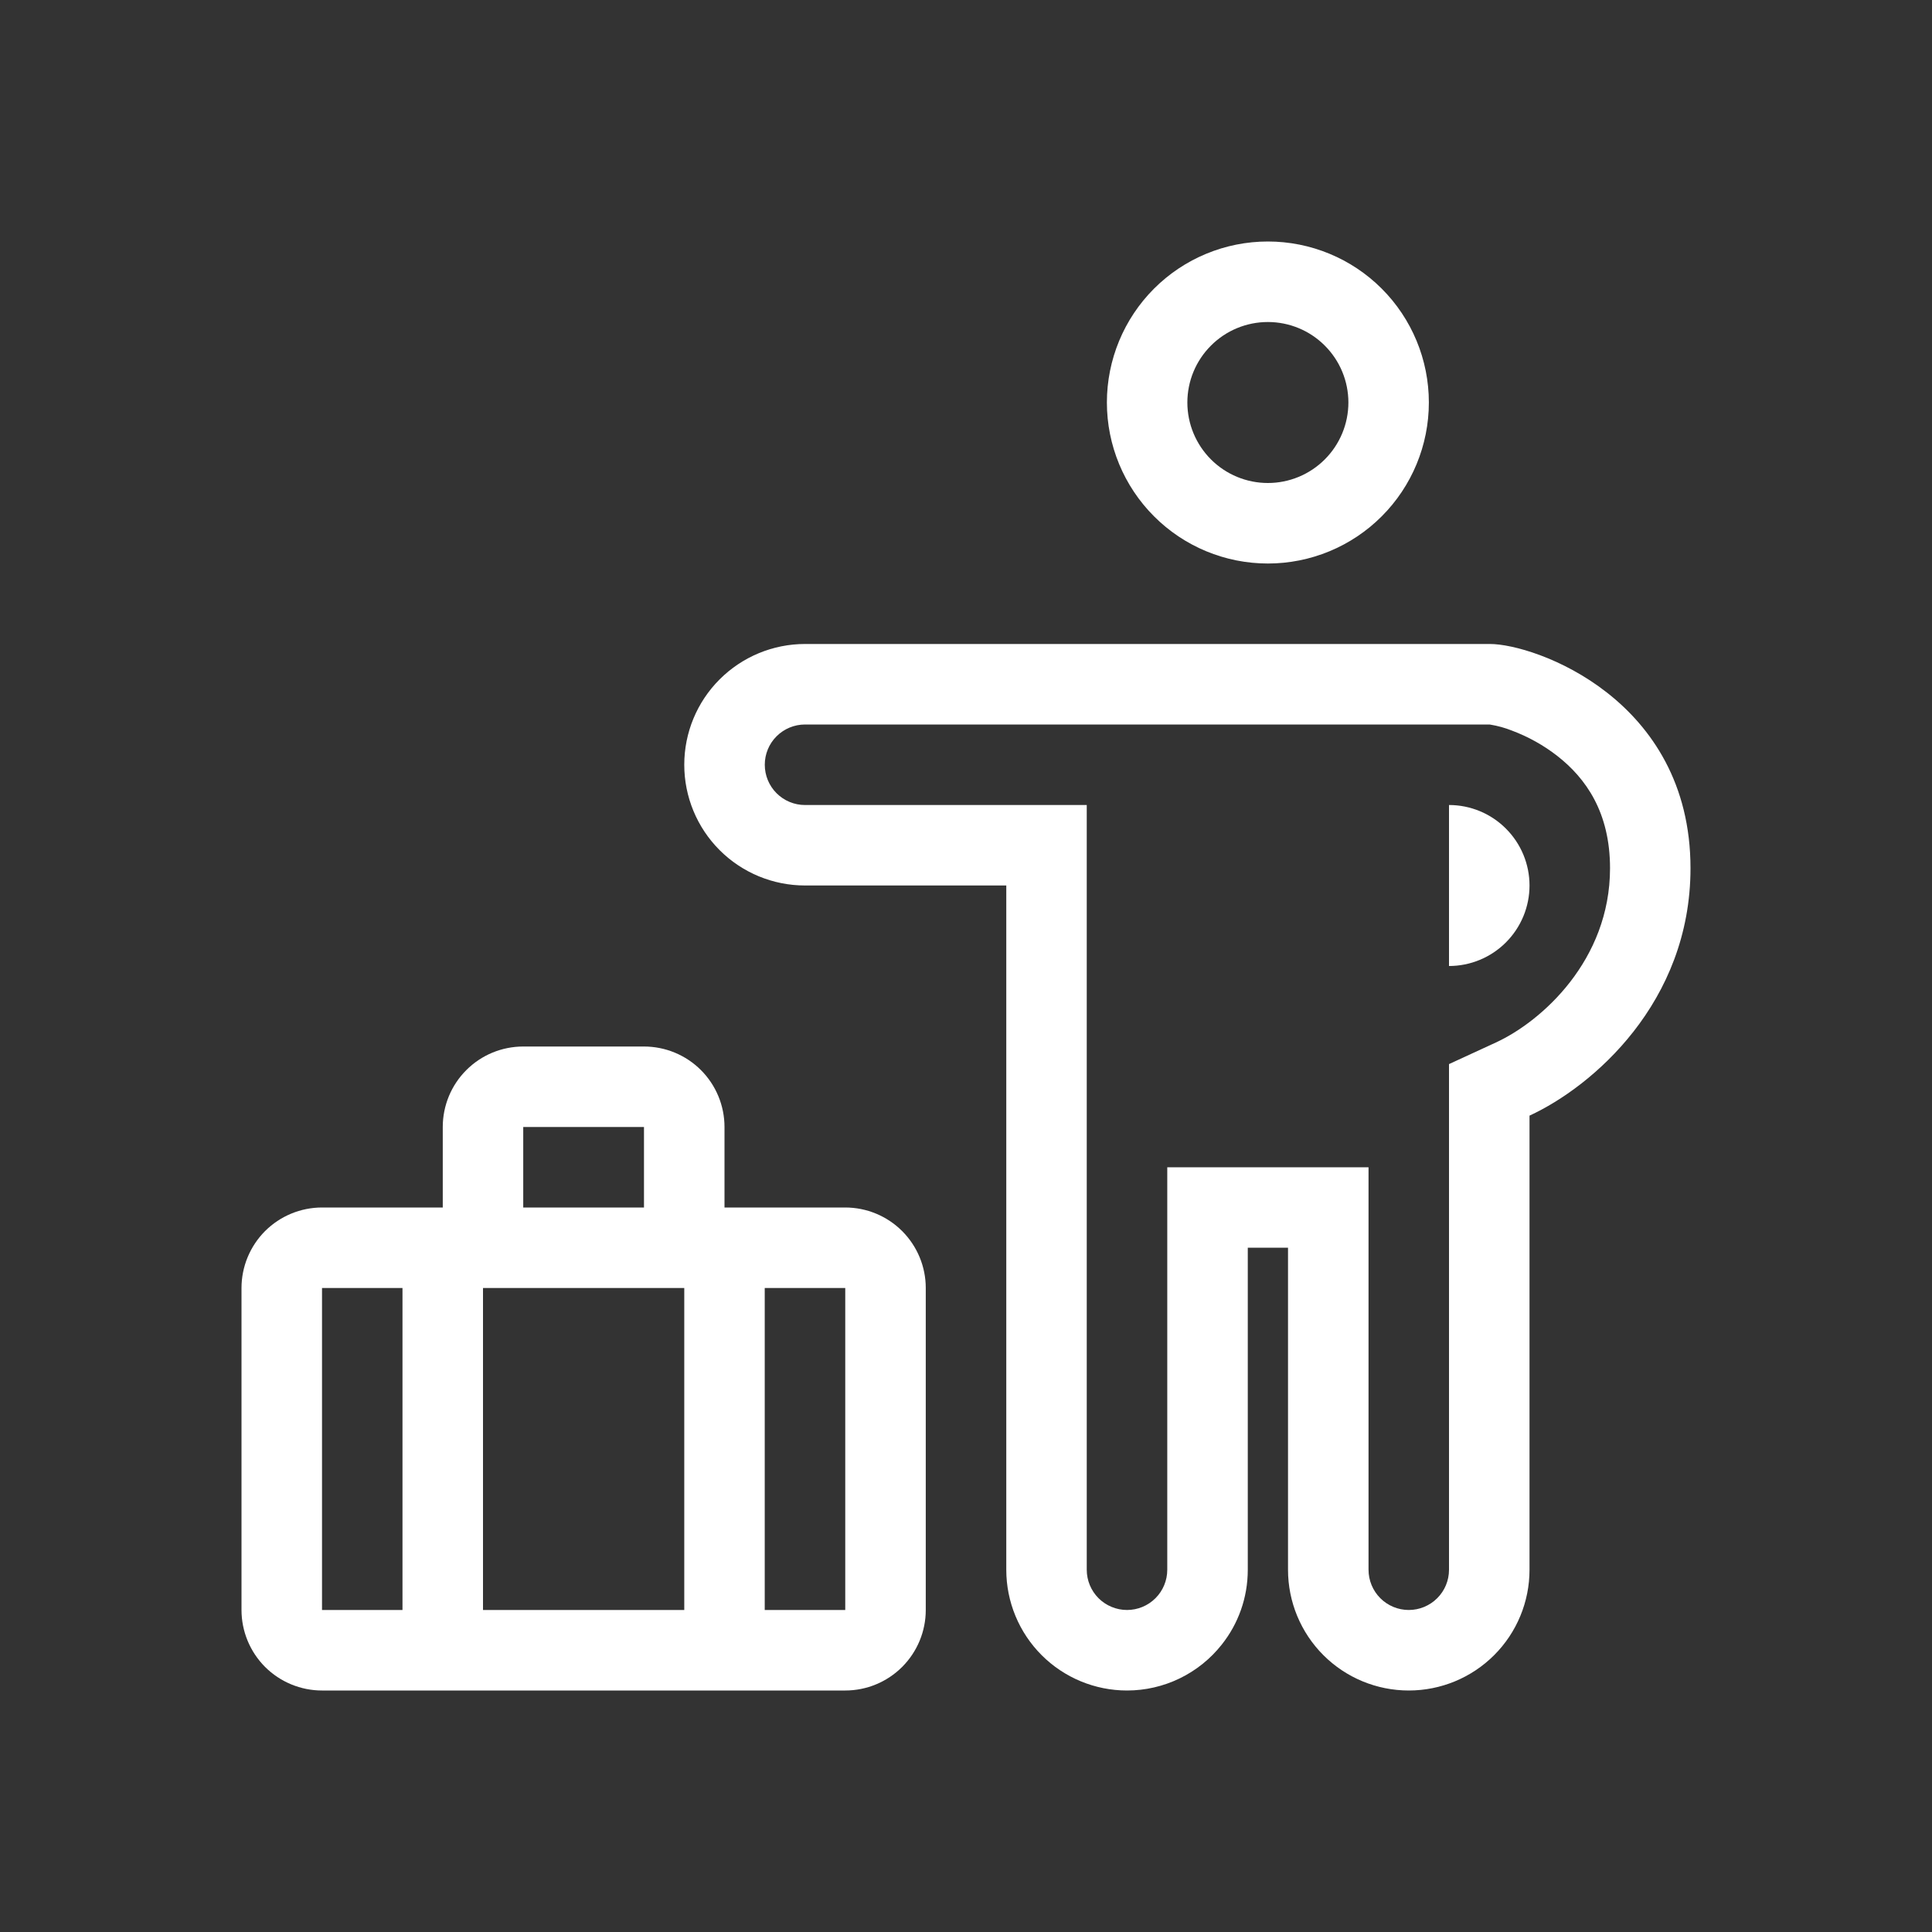 <svg xmlns="http://www.w3.org/2000/svg" fill="none" viewBox="0 0 40 40" height="40" width="40">
<rect x="0" y="0" width="40" height="40" fill="#333333" stroke="none"/>
<path fill="white" d="M29.583 8.333C29.583 9.217 29.232 10.065 28.607 10.69C27.982 11.316 27.134 11.667 26.25 11.667C25.366 11.667 24.518 11.316 23.893 10.69C23.268 10.065 22.917 9.217 22.917 8.333C22.917 7.449 23.268 6.601 23.893 5.976C24.518 5.351 25.366 5 26.25 5C27.134 5 27.982 5.351 28.607 5.976C29.232 6.601 29.583 7.449 29.583 8.333ZM27.917 8.333C27.917 8.775 27.741 9.199 27.428 9.512C27.116 9.824 26.692 10 26.25 10C25.808 10 25.384 9.824 25.072 9.512C24.759 9.199 24.583 8.775 24.583 8.333C24.583 7.891 24.759 7.467 25.072 7.155C25.384 6.842 25.808 6.667 26.25 6.667C26.692 6.667 27.116 6.842 27.428 7.155C27.741 7.467 27.917 7.891 27.917 8.333ZM9.167 23.333C9.167 22.891 9.342 22.467 9.655 22.155C9.967 21.842 10.391 21.667 10.833 21.667H13.333C13.775 21.667 14.199 21.842 14.512 22.155C14.824 22.467 15 22.891 15 23.333V25H17.5C17.942 25 18.366 25.176 18.678 25.488C18.991 25.801 19.167 26.225 19.167 26.667V33.333C19.167 33.775 18.991 34.199 18.678 34.512C18.366 34.824 17.942 35 17.5 35H6.667C6.225 35 5.801 34.824 5.488 34.512C5.176 34.199 5 33.775 5 33.333V26.667C5 26.225 5.176 25.801 5.488 25.488C5.801 25.176 6.225 25 6.667 25H9.167V23.333ZM6.667 33.333V26.667H8.333V33.333H6.667ZM13.333 23.333V25H10.833V23.333H13.333ZM14.167 26.667H10V33.333H14.167V26.667ZM15.833 26.667V33.333H17.5V26.667H15.833Z" clip-rule="evenodd" fill-rule="evenodd"></path>
<path fill="white" d="M31.667 18.333C31.667 17.891 31.491 17.467 31.178 17.155C30.866 16.842 30.442 16.667 30 16.667V20C30.442 20 30.866 19.824 31.178 19.512C31.491 19.199 31.667 18.775 31.667 18.333Z"></path>
<path fill="white" d="M23.334 35C22.671 35 22.035 34.737 21.566 34.268C21.097 33.799 20.834 33.163 20.834 32.5V18.333H16.667C16.004 18.333 15.368 18.07 14.899 17.601C14.43 17.132 14.167 16.496 14.167 15.833C14.167 15.17 14.43 14.534 14.899 14.066C15.368 13.597 16.004 13.333 16.667 13.333H30.847C31.774 13.333 35 14.47 35 17.976C35 20.758 32.969 22.498 31.667 23.098V32.5C31.667 33.163 31.404 33.799 30.935 34.268C30.466 34.737 29.83 35 29.167 35C28.504 35 27.868 34.737 27.399 34.268C26.93 33.799 26.667 33.163 26.667 32.5V25.833H25.834V32.5C25.834 33.084 25.634 33.622 25.297 34.047C25.063 34.344 24.765 34.584 24.425 34.749C24.085 34.914 23.712 35 23.334 35ZM30 22.031L30.97 21.584C31.923 21.145 33.334 19.878 33.334 17.976C33.334 16.814 32.83 16.111 32.244 15.652C31.959 15.43 31.643 15.254 31.305 15.127C31.159 15.069 31.008 15.027 30.853 15.002C30.842 15.001 30.84 15 30.846 15H16.667C16.446 15 16.234 15.088 16.078 15.244C15.921 15.4 15.834 15.612 15.834 15.833C15.834 16.054 15.921 16.266 16.078 16.423C16.234 16.579 16.446 16.667 16.667 16.667H22.5V32.5C22.5 32.721 22.588 32.933 22.744 33.089C22.901 33.245 23.113 33.333 23.334 33.333C23.555 33.333 23.767 33.245 23.923 33.089C24.079 32.933 24.167 32.721 24.167 32.5V24.167H28.334V32.5C28.334 32.721 28.422 32.933 28.578 33.089C28.734 33.245 28.946 33.333 29.167 33.333C29.388 33.333 29.6 33.245 29.756 33.089C29.913 32.933 30 32.721 30 32.5V22.031Z" clip-rule="evenodd" fill-rule="evenodd"></path>
</svg>

